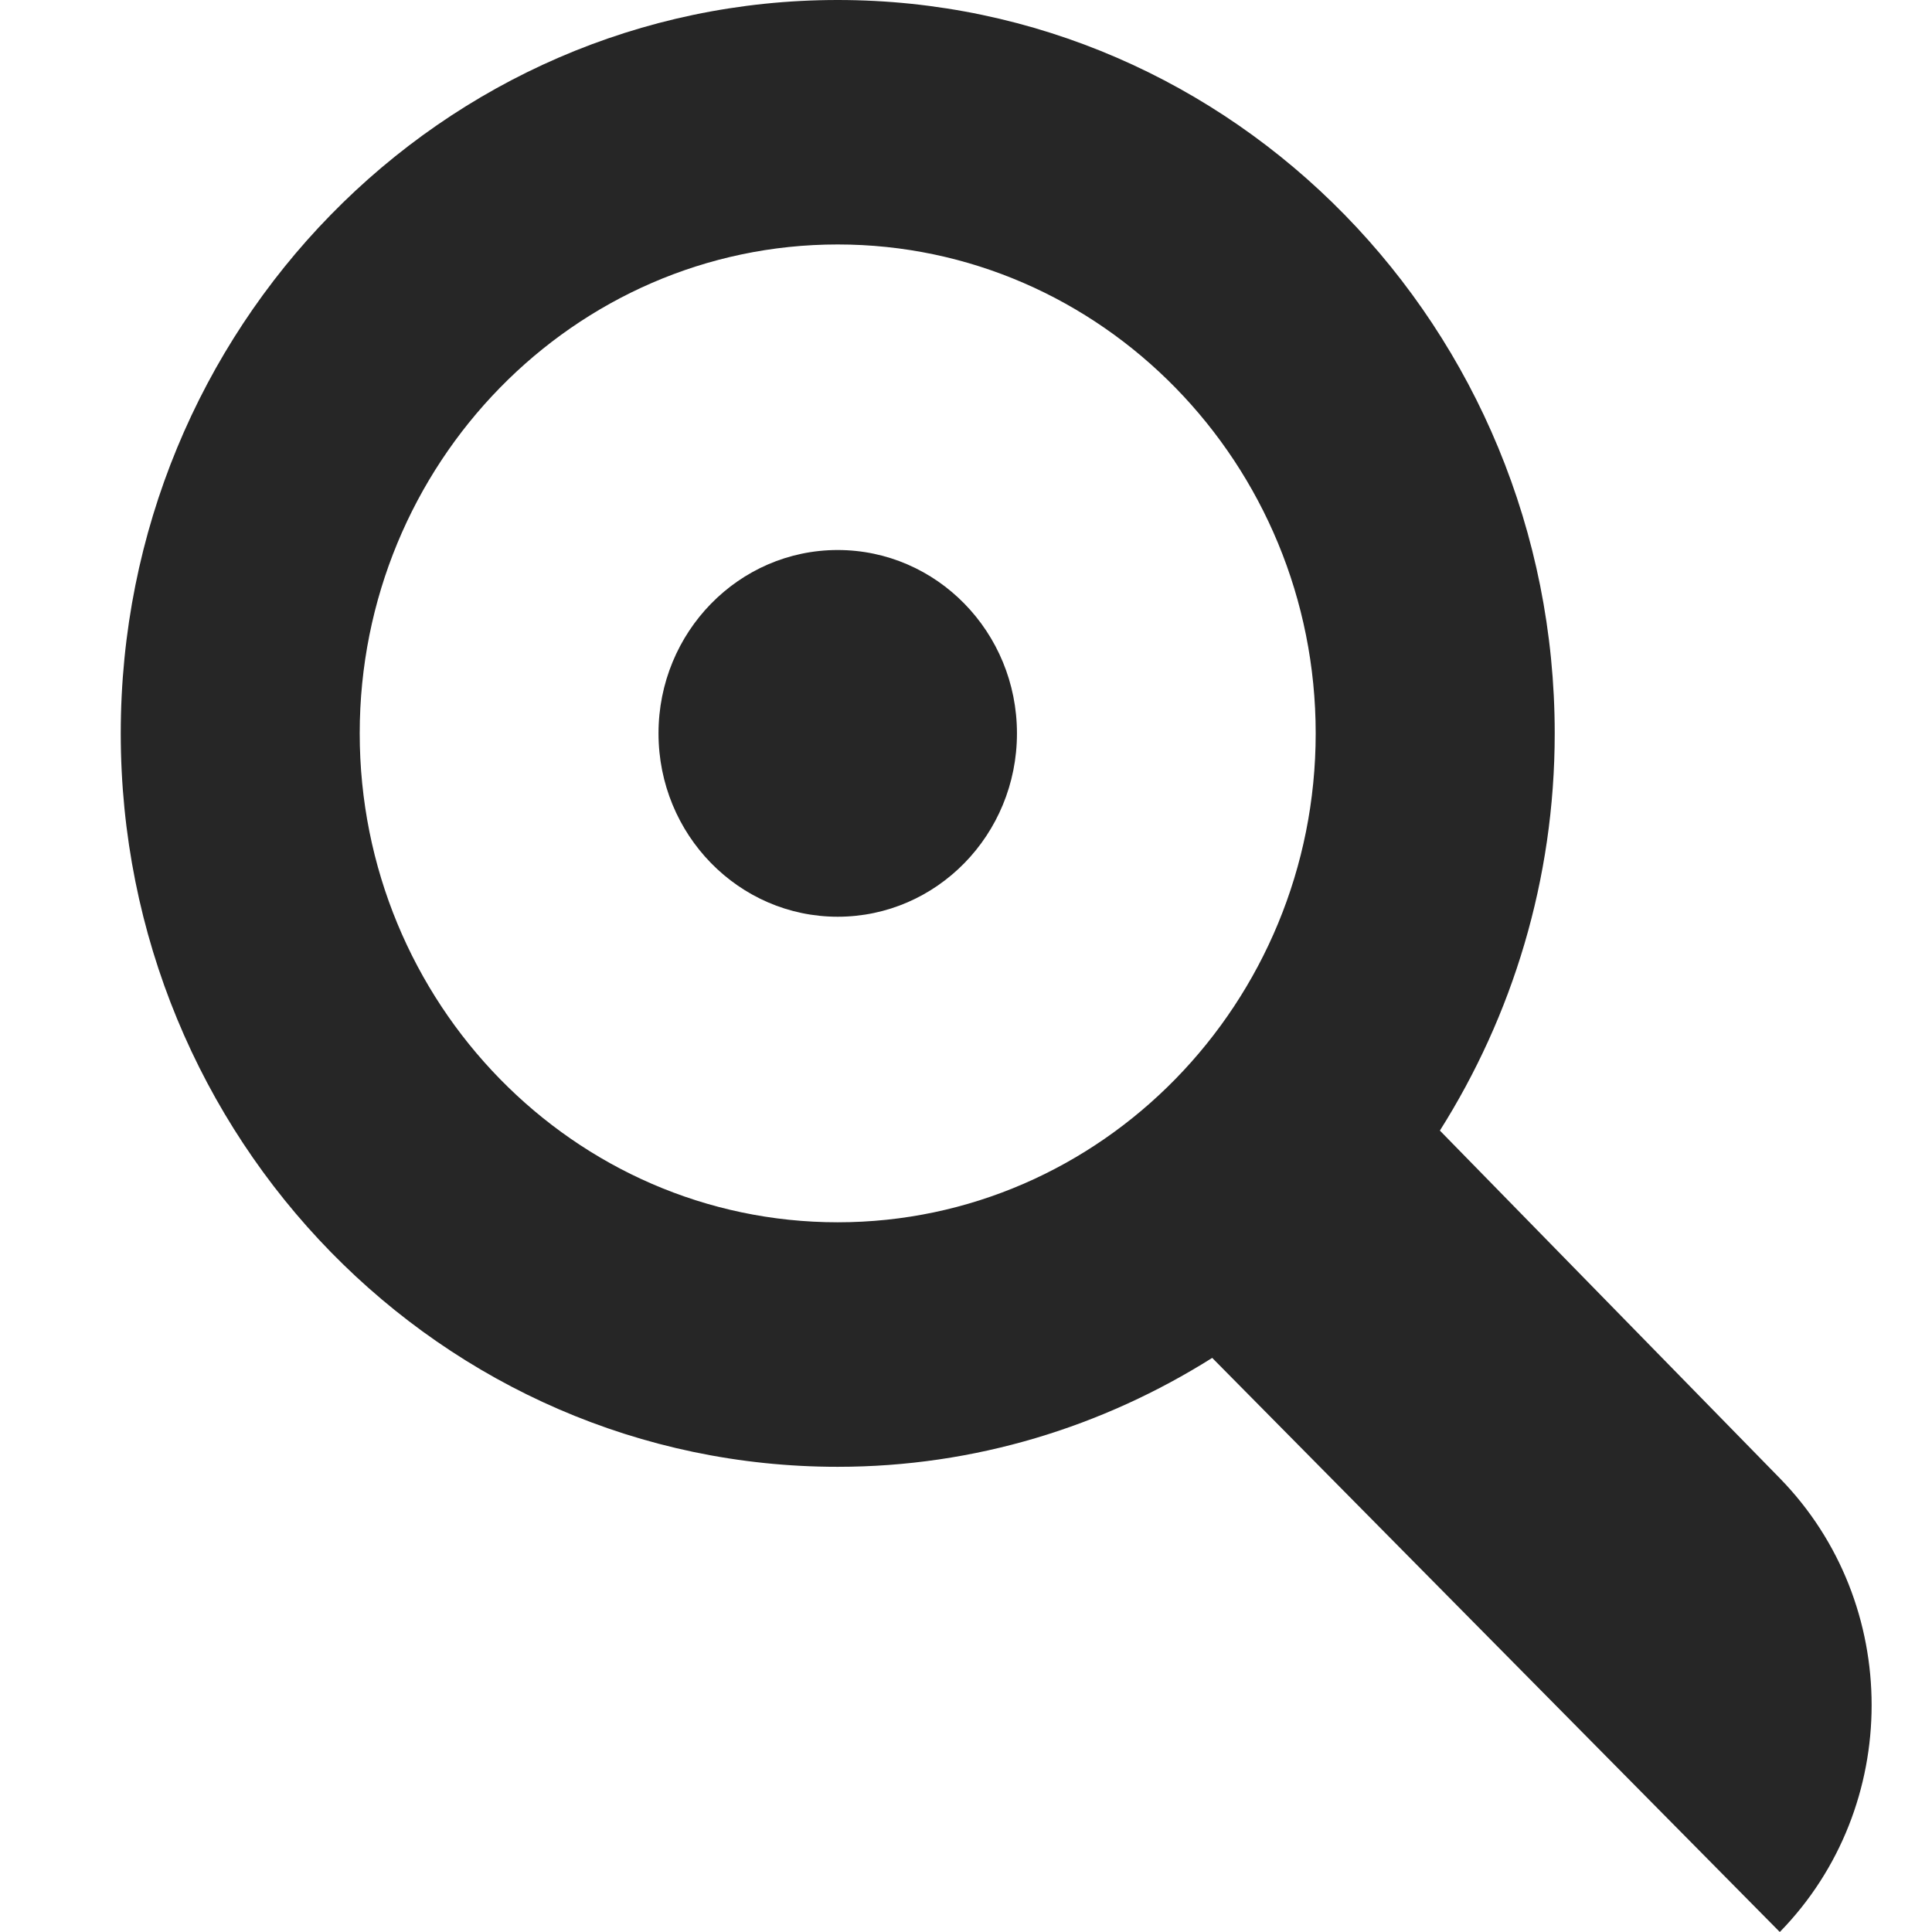<svg width="32" height="32" viewBox="0 0 32 32" fill="none" xmlns="http://www.w3.org/2000/svg">
<path fill-rule="evenodd" clip-rule="evenodd" d="M21.792 12.147C21.792 16.612 18.24 20.245 13.875 20.245C9.51 20.245 5.958 16.612 5.958 12.147C5.958 7.682 9.51 4.049 13.875 4.049C18.24 4.049 21.792 7.682 21.792 12.147ZM25.751 12.147C25.751 5.439 20.433 0 13.875 0C7.317 0 2 5.439 2 12.147C2 18.856 7.317 24.295 13.875 24.295C16.152 24.295 18.271 23.628 20.078 22.491L29.479 32C31.507 29.925 31.507 26.559 29.479 24.484L23.849 18.726C25.047 16.829 25.751 14.574 25.751 12.147ZM16.844 12.147C16.844 10.47 15.515 9.11 13.875 9.11C12.236 9.11 10.907 10.47 10.907 12.147C10.907 13.825 12.236 15.184 13.875 15.184C15.515 15.184 16.844 13.825 16.844 12.147Z" fill="#262626"/>
</svg>
